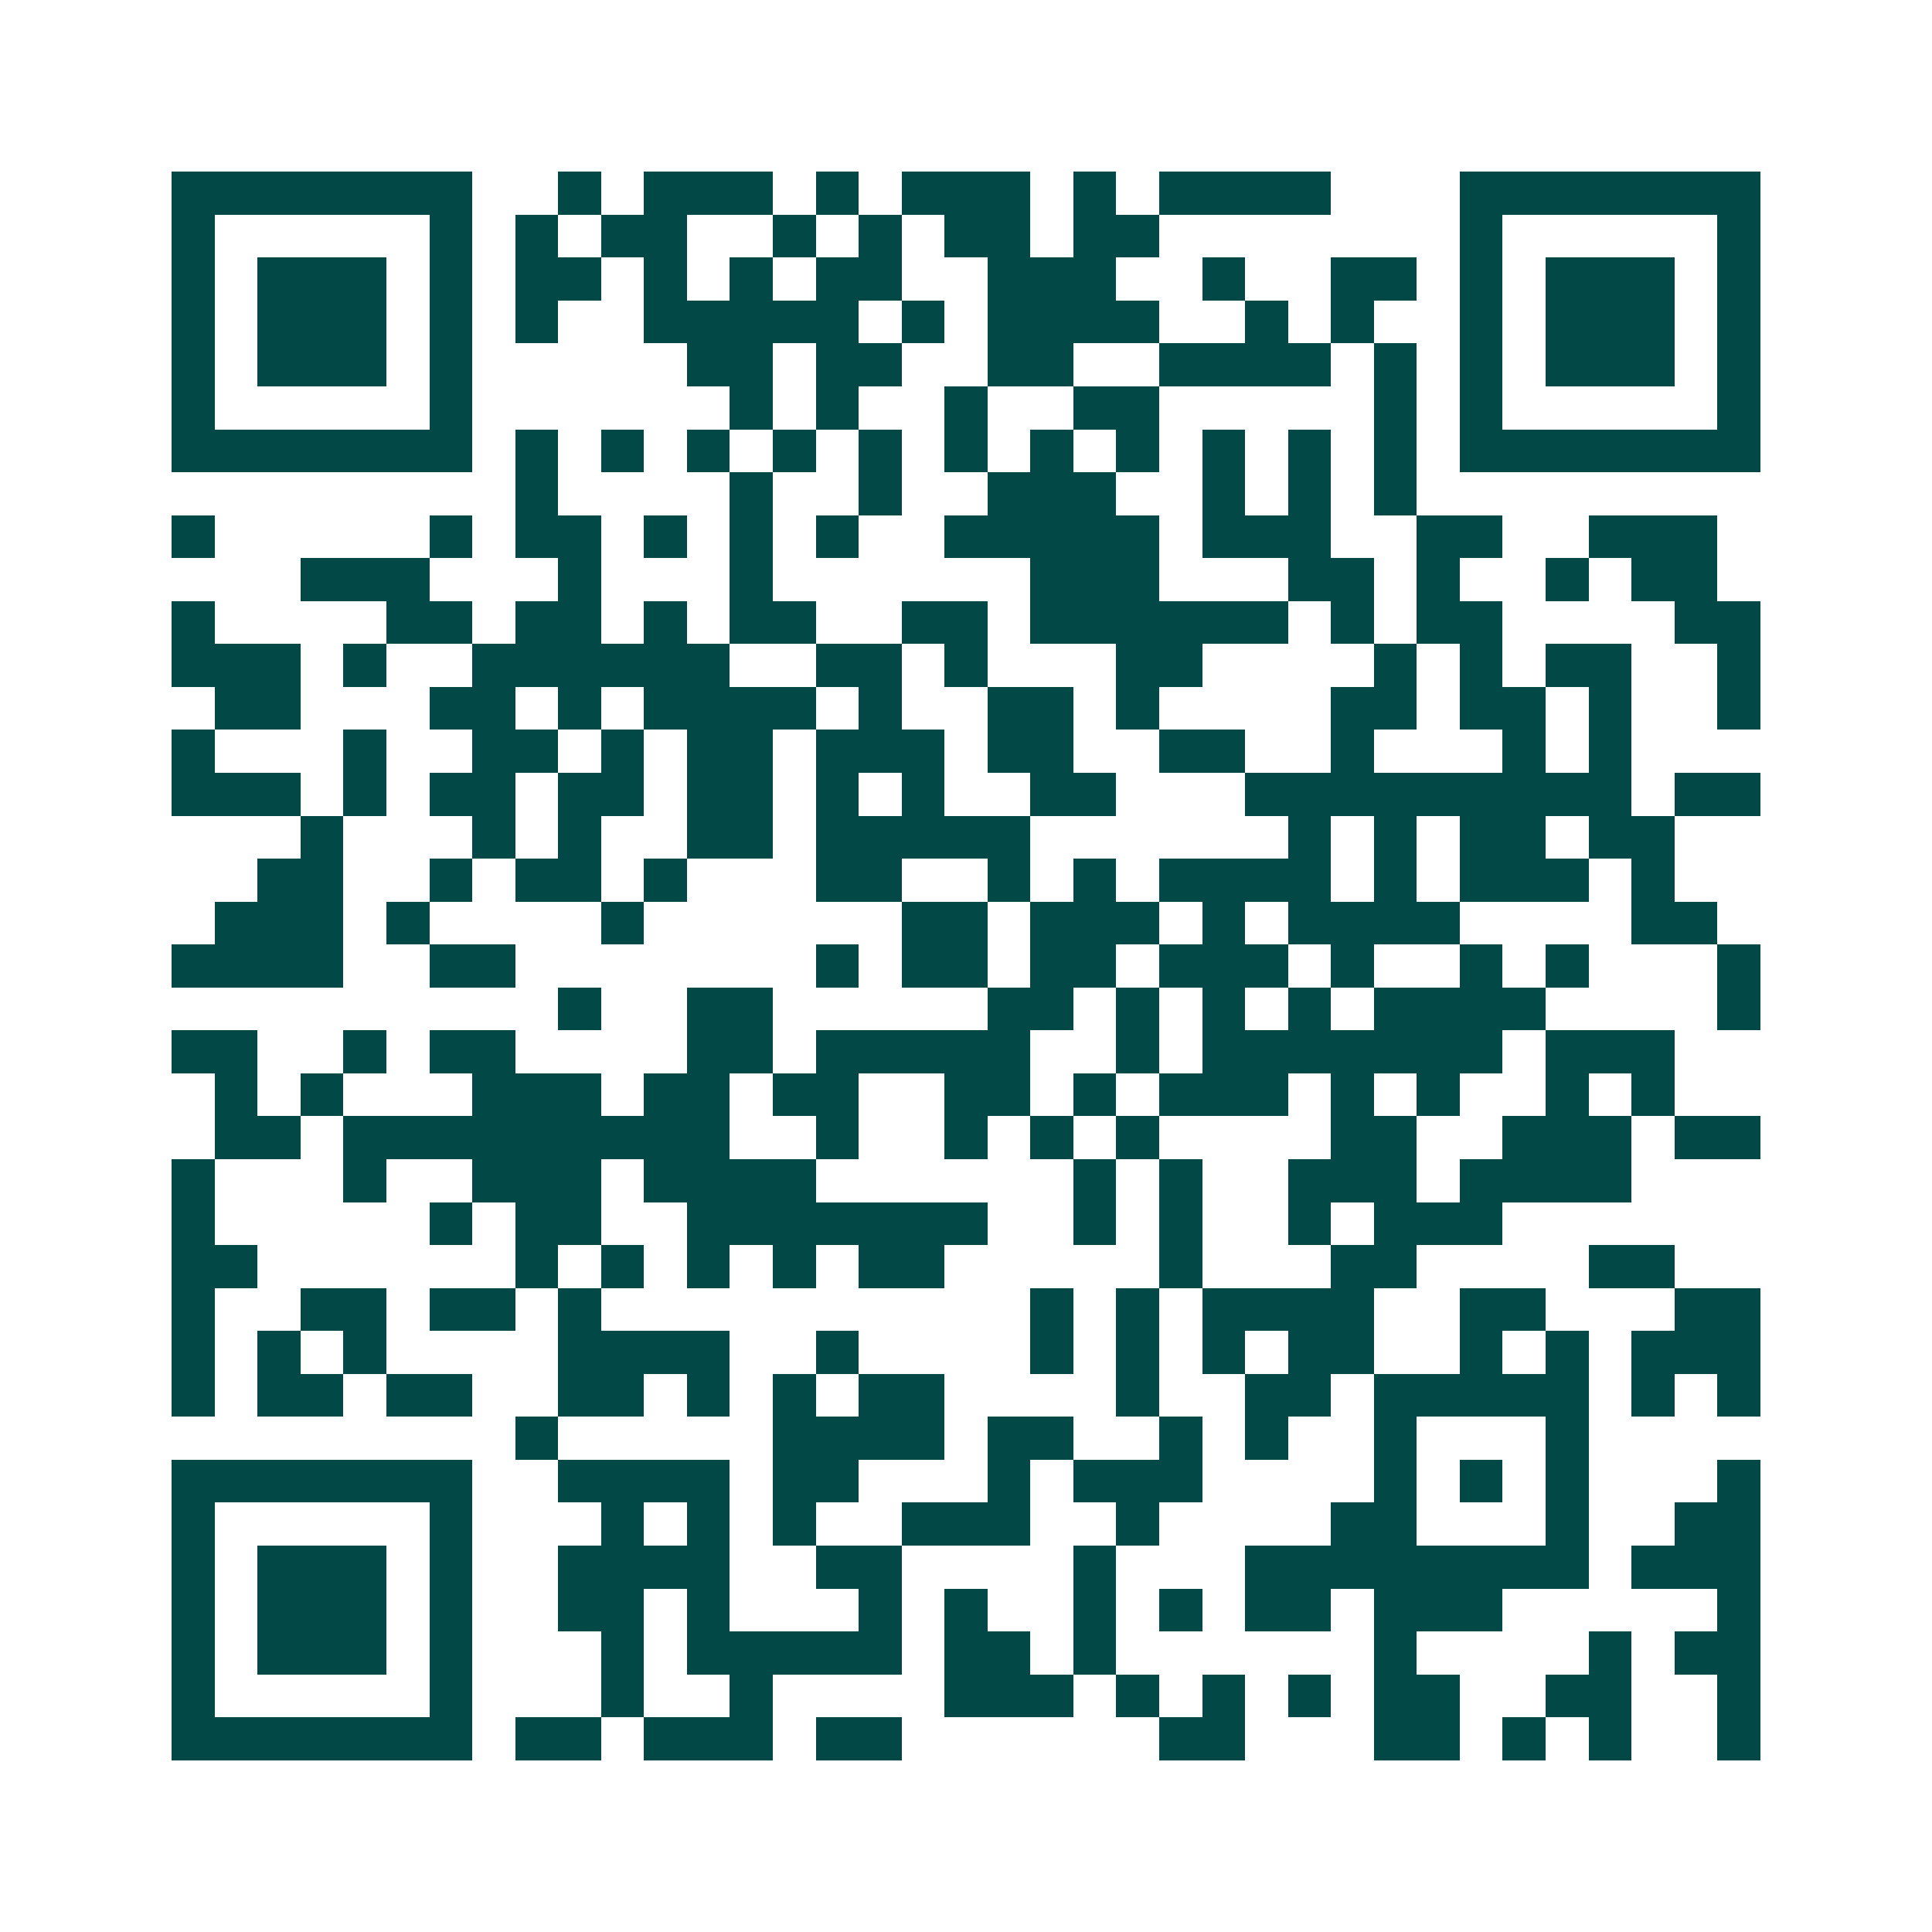 <svg xmlns="http://www.w3.org/2000/svg" width="200" height="200" viewBox="0 0 45 45" shape-rendering="crispEdges"><path fill="#ffffff" d="M0 0h45v45H0z"/><path stroke="#014847" d="M4 4.5h7m2 0h1m1 0h3m1 0h1m1 0h3m1 0h1m1 0h4m3 0h7M4 5.5h1m5 0h1m1 0h1m1 0h2m2 0h1m1 0h1m1 0h2m1 0h2m7 0h1m5 0h1M4 6.5h1m1 0h3m1 0h1m1 0h2m1 0h1m1 0h1m1 0h2m2 0h3m2 0h1m2 0h2m1 0h1m1 0h3m1 0h1M4 7.5h1m1 0h3m1 0h1m1 0h1m2 0h5m1 0h1m1 0h4m2 0h1m1 0h1m2 0h1m1 0h3m1 0h1M4 8.5h1m1 0h3m1 0h1m5 0h2m1 0h2m2 0h2m2 0h4m1 0h1m1 0h1m1 0h3m1 0h1M4 9.5h1m5 0h1m6 0h1m1 0h1m2 0h1m2 0h2m5 0h1m1 0h1m5 0h1M4 10.5h7m1 0h1m1 0h1m1 0h1m1 0h1m1 0h1m1 0h1m1 0h1m1 0h1m1 0h1m1 0h1m1 0h1m1 0h7M12 11.5h1m4 0h1m2 0h1m2 0h3m2 0h1m1 0h1m1 0h1M4 12.5h1m5 0h1m1 0h2m1 0h1m1 0h1m1 0h1m2 0h5m1 0h3m2 0h2m2 0h3M7 13.5h3m3 0h1m3 0h1m6 0h3m3 0h2m1 0h1m2 0h1m1 0h2M4 14.5h1m4 0h2m1 0h2m1 0h1m1 0h2m2 0h2m1 0h6m1 0h1m1 0h2m4 0h2M4 15.5h3m1 0h1m2 0h6m2 0h2m1 0h1m3 0h2m4 0h1m1 0h1m1 0h2m2 0h1M5 16.5h2m3 0h2m1 0h1m1 0h4m1 0h1m2 0h2m1 0h1m4 0h2m1 0h2m1 0h1m2 0h1M4 17.5h1m3 0h1m2 0h2m1 0h1m1 0h2m1 0h3m1 0h2m2 0h2m2 0h1m3 0h1m1 0h1M4 18.5h3m1 0h1m1 0h2m1 0h2m1 0h2m1 0h1m1 0h1m2 0h2m3 0h9m1 0h2M7 19.5h1m3 0h1m1 0h1m2 0h2m1 0h5m6 0h1m1 0h1m1 0h2m1 0h2M6 20.5h2m2 0h1m1 0h2m1 0h1m3 0h2m2 0h1m1 0h1m1 0h4m1 0h1m1 0h3m1 0h1M5 21.5h3m1 0h1m4 0h1m6 0h2m1 0h3m1 0h1m1 0h4m4 0h2M4 22.5h4m2 0h2m7 0h1m1 0h2m1 0h2m1 0h3m1 0h1m2 0h1m1 0h1m3 0h1M13 23.5h1m2 0h2m5 0h2m1 0h1m1 0h1m1 0h1m1 0h4m4 0h1M4 24.5h2m2 0h1m1 0h2m4 0h2m1 0h5m2 0h1m1 0h7m1 0h3M5 25.5h1m1 0h1m3 0h3m1 0h2m1 0h2m2 0h2m1 0h1m1 0h3m1 0h1m1 0h1m2 0h1m1 0h1M5 26.5h2m1 0h9m2 0h1m2 0h1m1 0h1m1 0h1m4 0h2m2 0h3m1 0h2M4 27.5h1m3 0h1m2 0h3m1 0h4m6 0h1m1 0h1m2 0h3m1 0h4M4 28.5h1m5 0h1m1 0h2m2 0h7m2 0h1m1 0h1m2 0h1m1 0h3M4 29.5h2m6 0h1m1 0h1m1 0h1m1 0h1m1 0h2m5 0h1m3 0h2m4 0h2M4 30.5h1m2 0h2m1 0h2m1 0h1m10 0h1m1 0h1m1 0h4m2 0h2m3 0h2M4 31.5h1m1 0h1m1 0h1m4 0h4m2 0h1m4 0h1m1 0h1m1 0h1m1 0h2m2 0h1m1 0h1m1 0h3M4 32.5h1m1 0h2m1 0h2m2 0h2m1 0h1m1 0h1m1 0h2m4 0h1m2 0h2m1 0h5m1 0h1m1 0h1M12 33.5h1m5 0h4m1 0h2m2 0h1m1 0h1m2 0h1m3 0h1M4 34.5h7m2 0h4m1 0h2m3 0h1m1 0h3m4 0h1m1 0h1m1 0h1m3 0h1M4 35.5h1m5 0h1m3 0h1m1 0h1m1 0h1m2 0h3m2 0h1m4 0h2m3 0h1m2 0h2M4 36.5h1m1 0h3m1 0h1m2 0h4m2 0h2m4 0h1m3 0h8m1 0h3M4 37.5h1m1 0h3m1 0h1m2 0h2m1 0h1m3 0h1m1 0h1m2 0h1m1 0h1m1 0h2m1 0h3m5 0h1M4 38.5h1m1 0h3m1 0h1m3 0h1m1 0h5m1 0h2m1 0h1m6 0h1m4 0h1m1 0h2M4 39.5h1m5 0h1m3 0h1m2 0h1m4 0h3m1 0h1m1 0h1m1 0h1m1 0h2m2 0h2m2 0h1M4 40.5h7m1 0h2m1 0h3m1 0h2m6 0h2m3 0h2m1 0h1m1 0h1m2 0h1"/></svg>
